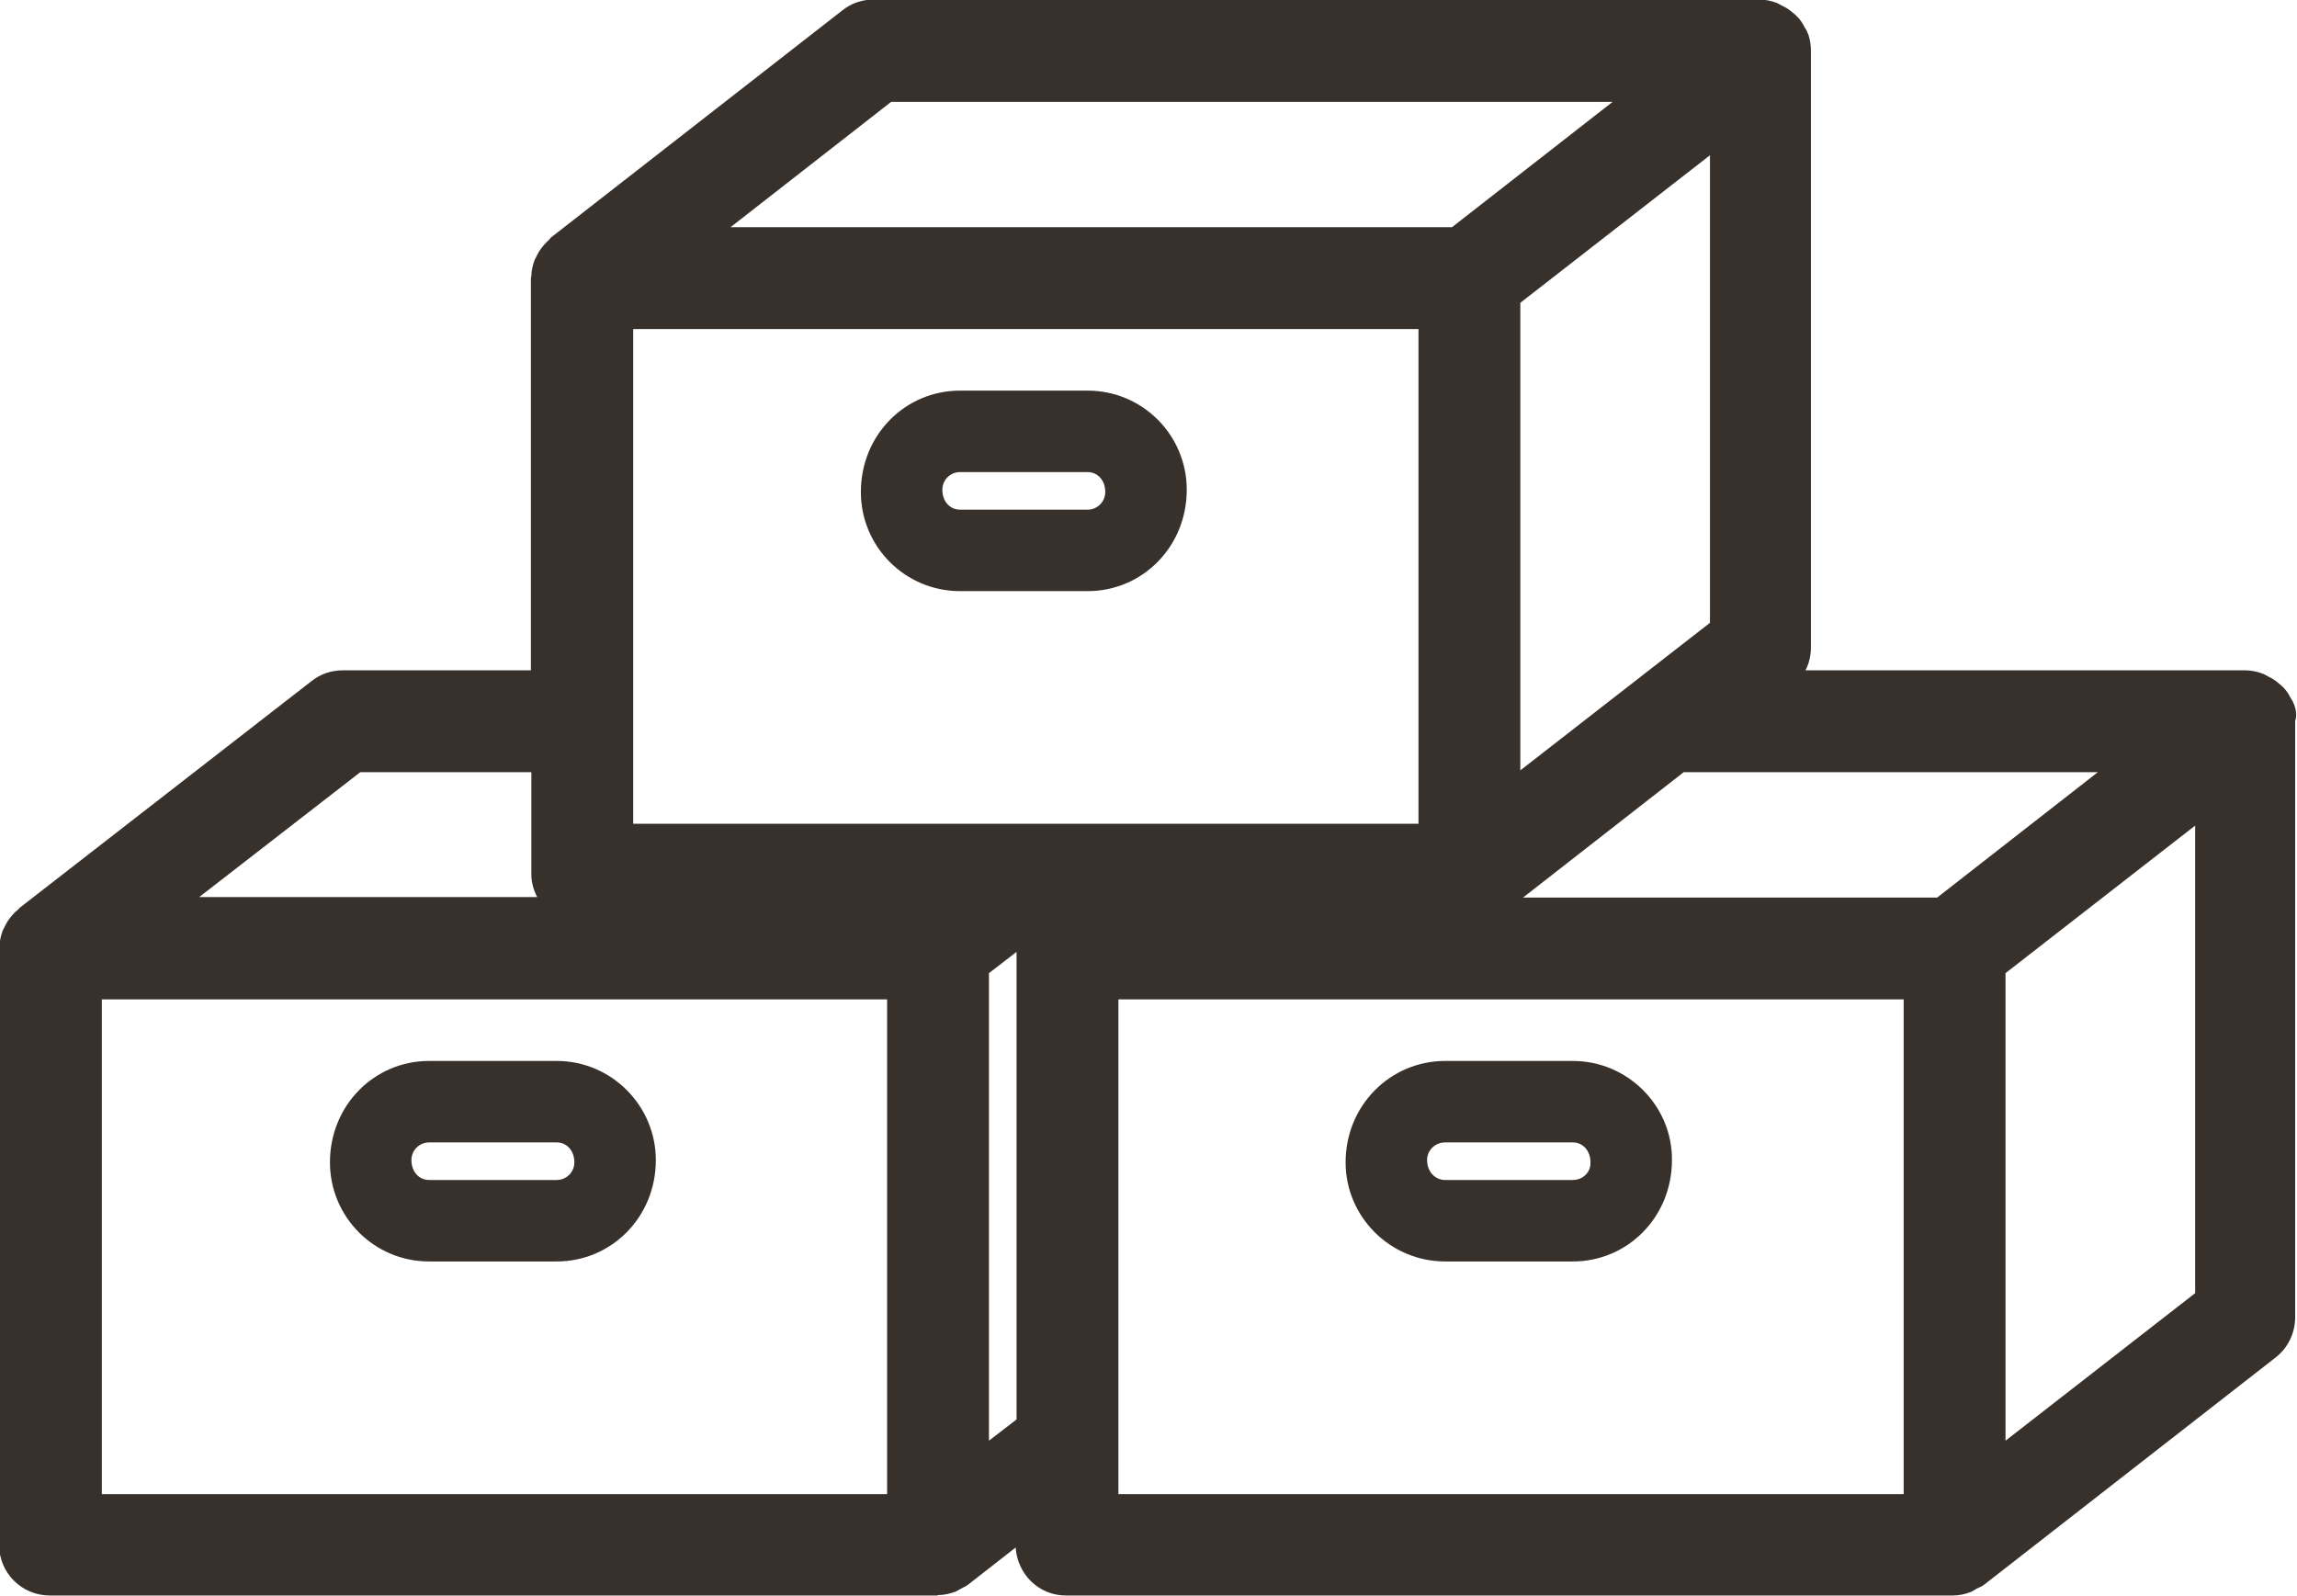 <?xml version="1.0" encoding="utf-8"?>
<!-- Generator: Adobe Illustrator 28.0.0, SVG Export Plug-In . SVG Version: 6.00 Build 0)  -->
<svg version="1.1" id="Layer_1" xmlns="http://www.w3.org/2000/svg" xmlns:xlink="http://www.w3.org/1999/xlink" x="0px" y="0px"
	 viewBox="0 0 507.5 352.6" style="enable-background:new 0 0 507.5 352.6;" xml:space="preserve">
<style type="text/css">
	.st0{fill:#38302b;}
</style>
<g>
	<path class="st0" d="M123,234.4H94.8c-12.1,0-21.9,9.8-21.9,22.4c0,12.1,9.8,21.9,21.9,21.9H123c12.1,0,21.9-9.8,21.9-22.4
		C144.9,244.3,135.1,234.4,123,234.4z M123,260.7H94.8c-2.2,0-3.9-1.8-3.9-4.4c0-2.2,1.8-3.9,3.9-3.9H123c2.2,0,3.9,1.8,3.9,4.4
		C126.9,259,125.1,260.7,123,260.7z"/>
	<path class="st0" d="M506.9,155.7c-0.1-0.1-0.2-0.3-0.2-0.4c-0.1-0.4-0.4-0.7-0.6-1.1c-0.4-0.8-0.9-1.6-1.6-2.3
		c-0.3-0.3-0.6-0.6-1-0.9c-0.7-0.6-1.4-1.1-2.3-1.5c-0.4-0.2-0.7-0.4-1.1-0.6c-1.3-0.5-2.6-0.8-4-0.8h-97.2c0.8-1.5,1.2-3.3,1.2-5
		V11.2c0,0,0-0.1,0-0.1c0-1.2-0.2-2.4-0.6-3.6c-0.1-0.1-0.2-0.3-0.2-0.4c-0.1-0.4-0.4-0.7-0.6-1.1c-0.4-0.8-0.9-1.6-1.6-2.3
		c-0.3-0.3-0.6-0.6-1-0.9c-0.7-0.6-1.4-1.1-2.3-1.5c-0.4-0.2-0.7-0.4-1.1-0.6c-1.3-0.5-2.6-0.8-4-0.8H193c-2.5,0-4.9,0.8-6.9,2.4
		l-64.4,50.2c-0.2,0.2-0.3,0.4-0.5,0.6c-0.4,0.3-0.7,0.7-1,1c-0.6,0.7-1.1,1.4-1.5,2.2c-0.2,0.4-0.4,0.8-0.6,1.2
		c-0.4,1.1-0.7,2.3-0.7,3.5c0,0.1-0.1,0.3-0.1,0.4v86.7H75.7c-2.5,0-4.9,0.8-6.9,2.4L4.3,200.6c-0.2,0.2-0.3,0.4-0.6,0.6
		c-0.4,0.3-0.7,0.7-1,1c-0.6,0.7-1.1,1.4-1.5,2.2c-0.2,0.4-0.4,0.8-0.6,1.2c-0.4,1.1-0.7,2.3-0.7,3.5c0,0.1-0.1,0.3-0.1,0.4v131.8
		c0,6.2,5,11.2,11.2,11.2h195.9c0,0,0.1,0,0.1,0c0.1,0,0.3-0.1,0.4-0.1c1.2,0,2.4-0.3,3.6-0.7c0.5-0.2,0.9-0.5,1.3-0.7
		c0.5-0.3,1.1-0.5,1.6-0.9l10.5-8.2c0.4,5.9,5.1,10.6,11.1,10.6h196c1.4,0,2.7-0.3,4-0.8c0.4-0.2,0.8-0.4,1.2-0.7
		c0.6-0.3,1.2-0.5,1.7-0.9l64.4-50.2c2.7-2.1,4.3-5.4,4.3-8.9V159.4c0,0,0-0.1,0-0.1C507.5,158.1,507.3,156.9,506.9,155.7z
		 M428,198.3h-91.5l35.5-27.7h91.5L428,198.3z M335.9,170.2V66.9l41.9-32.6v103.3L335.9,170.2z M313.4,182H139.9v-22.4
		c0-0.1,0-0.1,0-0.2c0-0.1,0-0.1,0-0.2V72.7h173.5V182z M218.5,215l6.1-4.7v103.3l-6.1,4.7V215z M196.9,22.5h159.4l-35.5,27.7H161.4
		L196.9,22.5z M79.6,170.6h37.8v22.6c0,1.8,0.5,3.5,1.3,5H44L79.6,170.6z M22.5,220.8H196v109.3H22.5V220.8z M247.1,220.8h173.5
		v109.3H247.1V220.8z M443.1,318.3V215l41.9-32.6v103.3L443.1,318.3z"/>
	<path class="st0" d="M347.5,234.4h-28.2c-12.1,0-22,9.8-22,22.4c0,12.1,9.9,21.9,22,21.9h28.2c12.1,0,21.9-9.8,21.9-22.4
		C369.5,244.3,359.6,234.4,347.5,234.4z M347.5,260.7h-28.2c-2.2,0-4-1.8-4-4.4c0-2.2,1.8-3.9,4-3.9h28.2c2.2,0,3.9,1.8,3.9,4.4
		C351.5,259,349.7,260.7,347.5,260.7z"/>
	<path class="st0" d="M212.1,130.6h28.2c12.1,0,21.9-9.8,21.9-22.4c0-12.1-9.8-21.9-21.9-21.9h-28.2c-12.1,0-21.9,9.8-21.9,22.4
		C190.2,120.8,200,130.6,212.1,130.6z M212.1,104.3h28.2c2.2,0,3.9,1.8,3.9,4.4c0,2.2-1.8,3.9-3.9,3.9h-28.2c-2.2,0-3.9-1.8-3.9-4.4
		C208.2,106.1,209.9,104.3,212.1,104.3z"/>
</g>
</svg>
